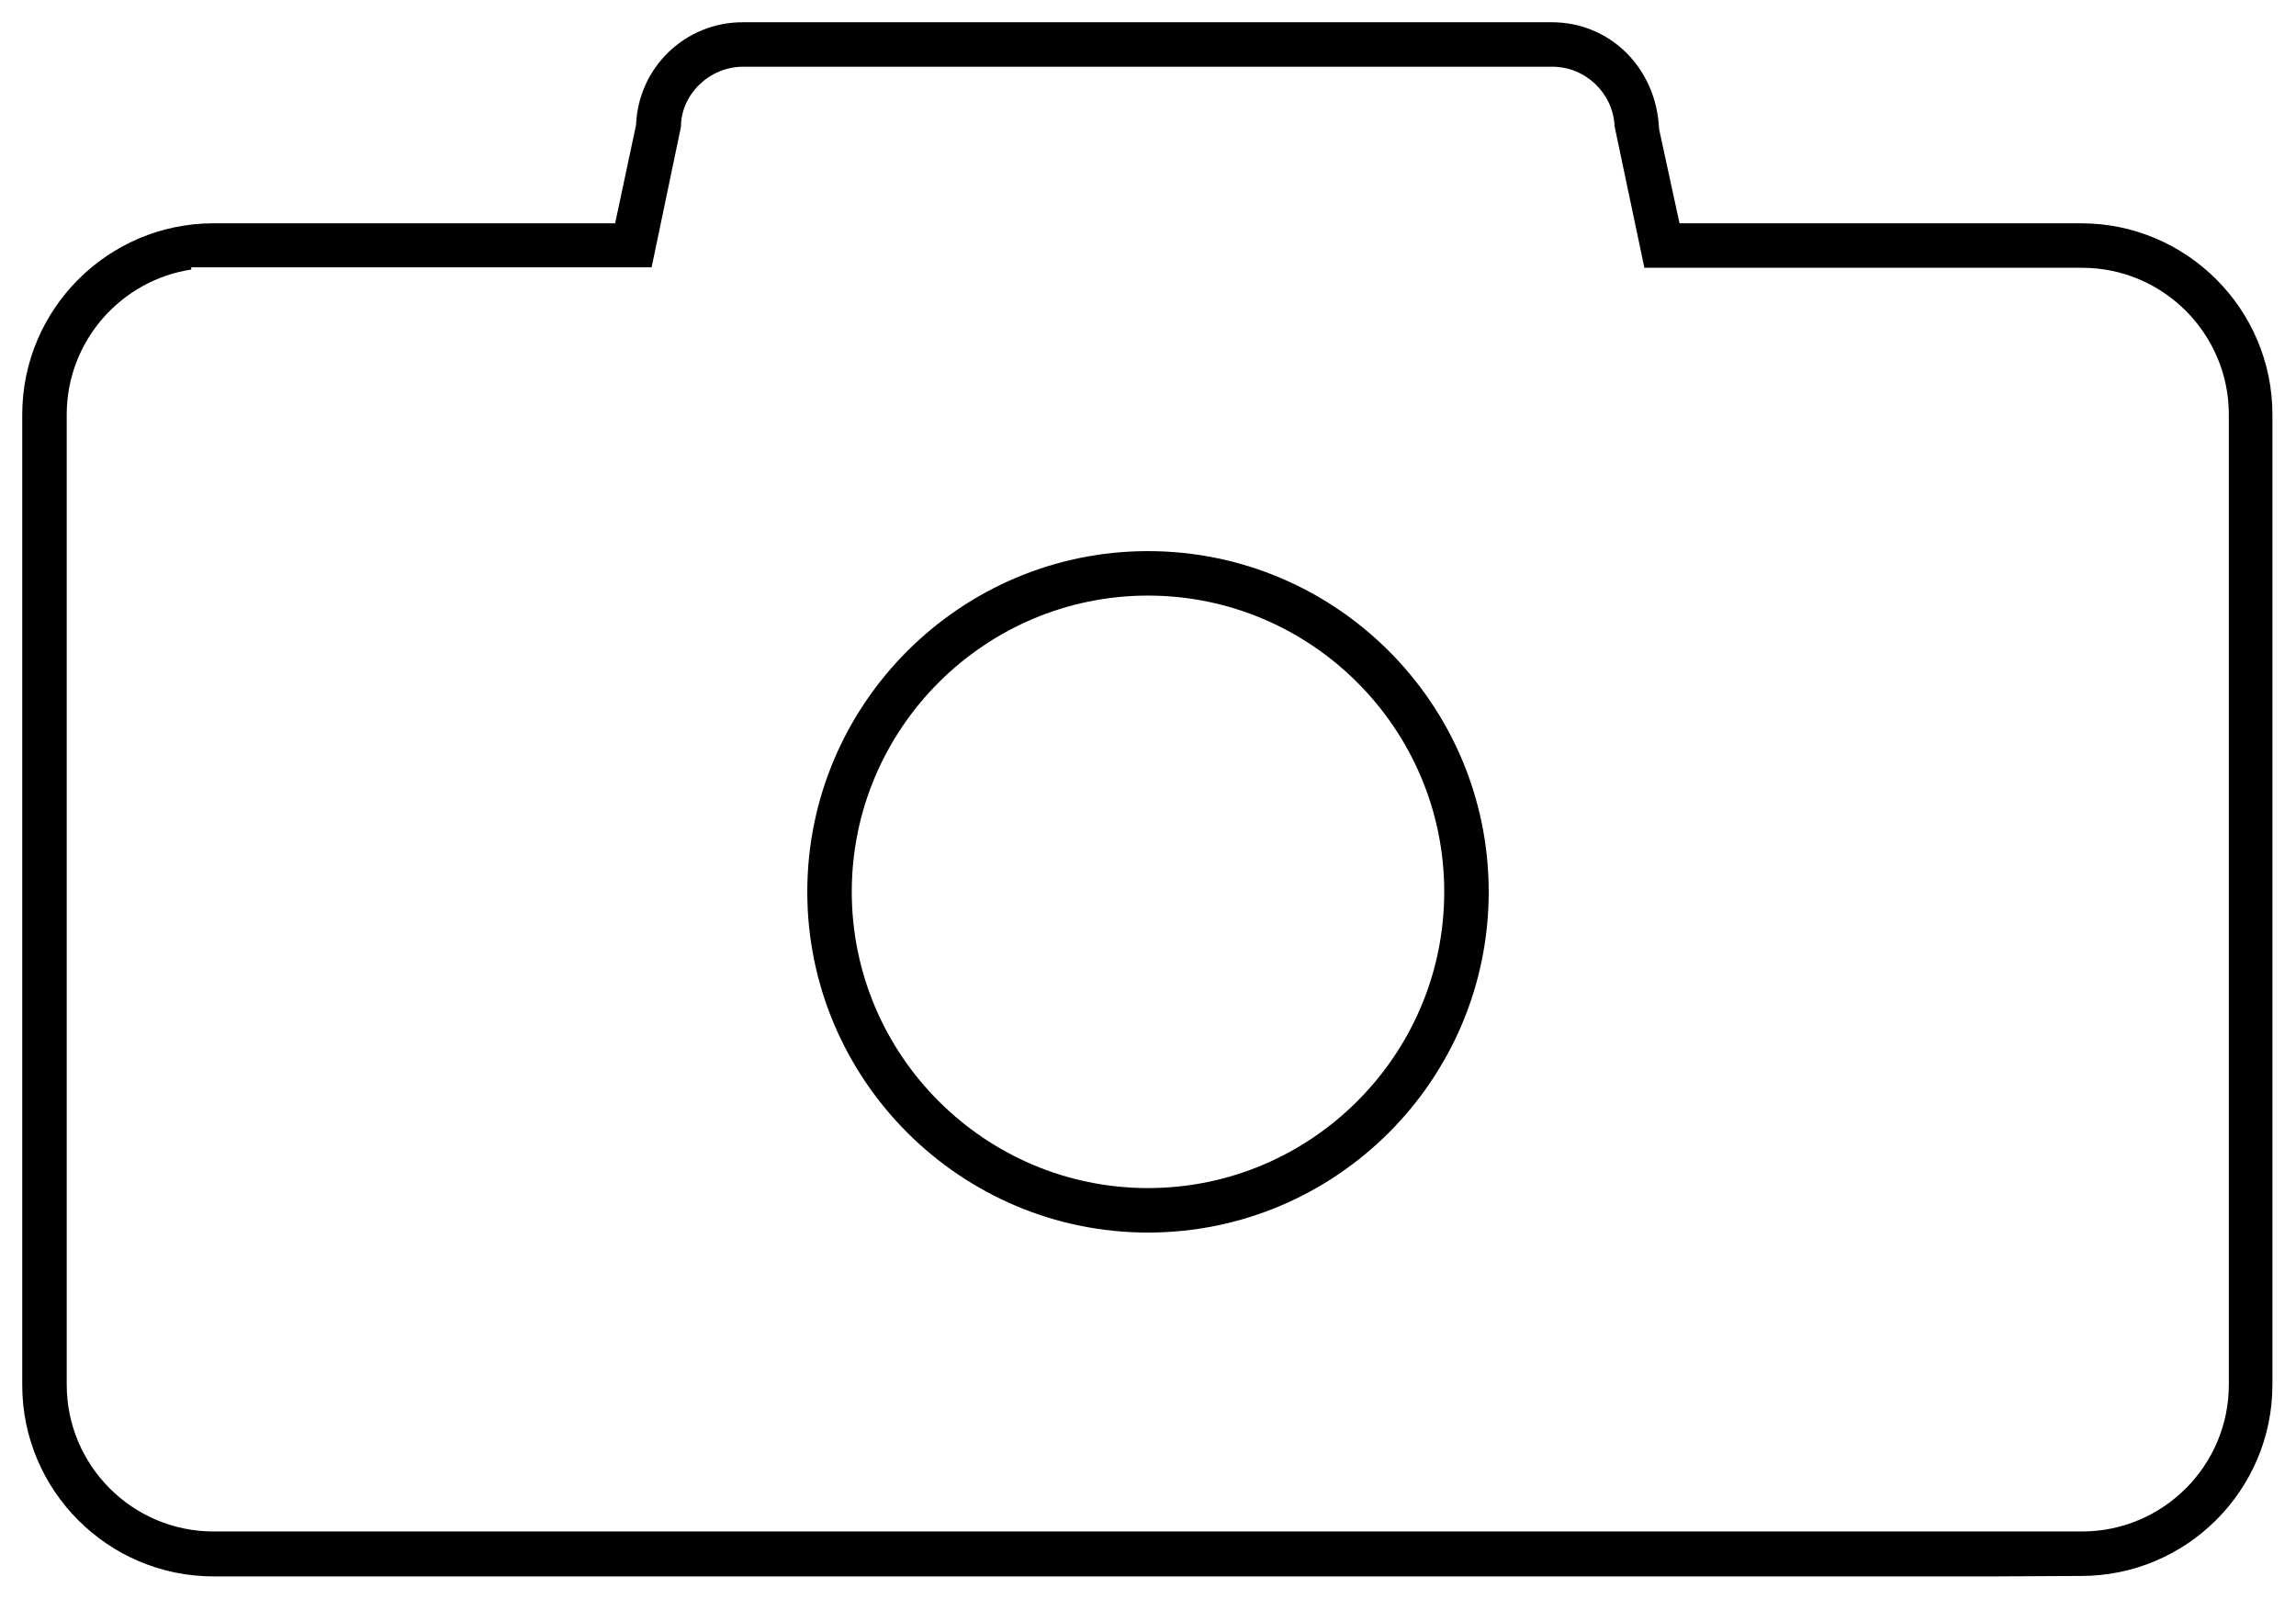 <?xml version="1.0" encoding="UTF-8"?>
<svg id="Layer_1" xmlns="http://www.w3.org/2000/svg" version="1.1" viewBox="0 0 51.62 35.94">
  <!-- Generator: Adobe Illustrator 29.5.1, SVG Export Plug-In . SVG Version: 2.1.0 Build 141)  -->
  <path d="M46.79,5.02h-9.03l-.46-2.12c-.06-1.38-1.11-2.4-2.41-2.4h-18.19c-1.3,0-2.35,1.02-2.4,2.31l-.47,2.21H4.8c-2.37,0-4.3,1.93-4.3,4.3v21.82c0,2.37,1.93,4.3,4.3,4.3h40.06-.02s1.95-.01,1.95-.01c2.37,0,4.3-1.93,4.3-4.3V9.32c0-2.37-1.93-4.3-4.3-4.3ZM50.11,31.13c0,1.82-1.48,3.3-3.3,3.3H4.8c-1.82,0-3.3-1.48-3.3-3.3V9.32c0-1.65,1.22-3.02,2.8-3.26v-.05h10.35l.66-3.16c0-.72.63-1.35,1.4-1.35h18.19c.75,0,1.37.6,1.4,1.34l.67,3.18h9.84c1.82,0,3.3,1.48,3.3,3.3v21.81Z"/>
  <path d="M25.81,12.39c-4.22,0-7.66,3.44-7.66,7.66s3.44,7.66,7.66,7.66,7.66-3.43,7.66-7.66-3.44-7.66-7.66-7.66ZM25.81,26.71c-3.67,0-6.66-2.99-6.66-6.66s2.99-6.66,6.66-6.66,6.66,2.99,6.66,6.66-2.99,6.66-6.66,6.66Z"/>
</svg>